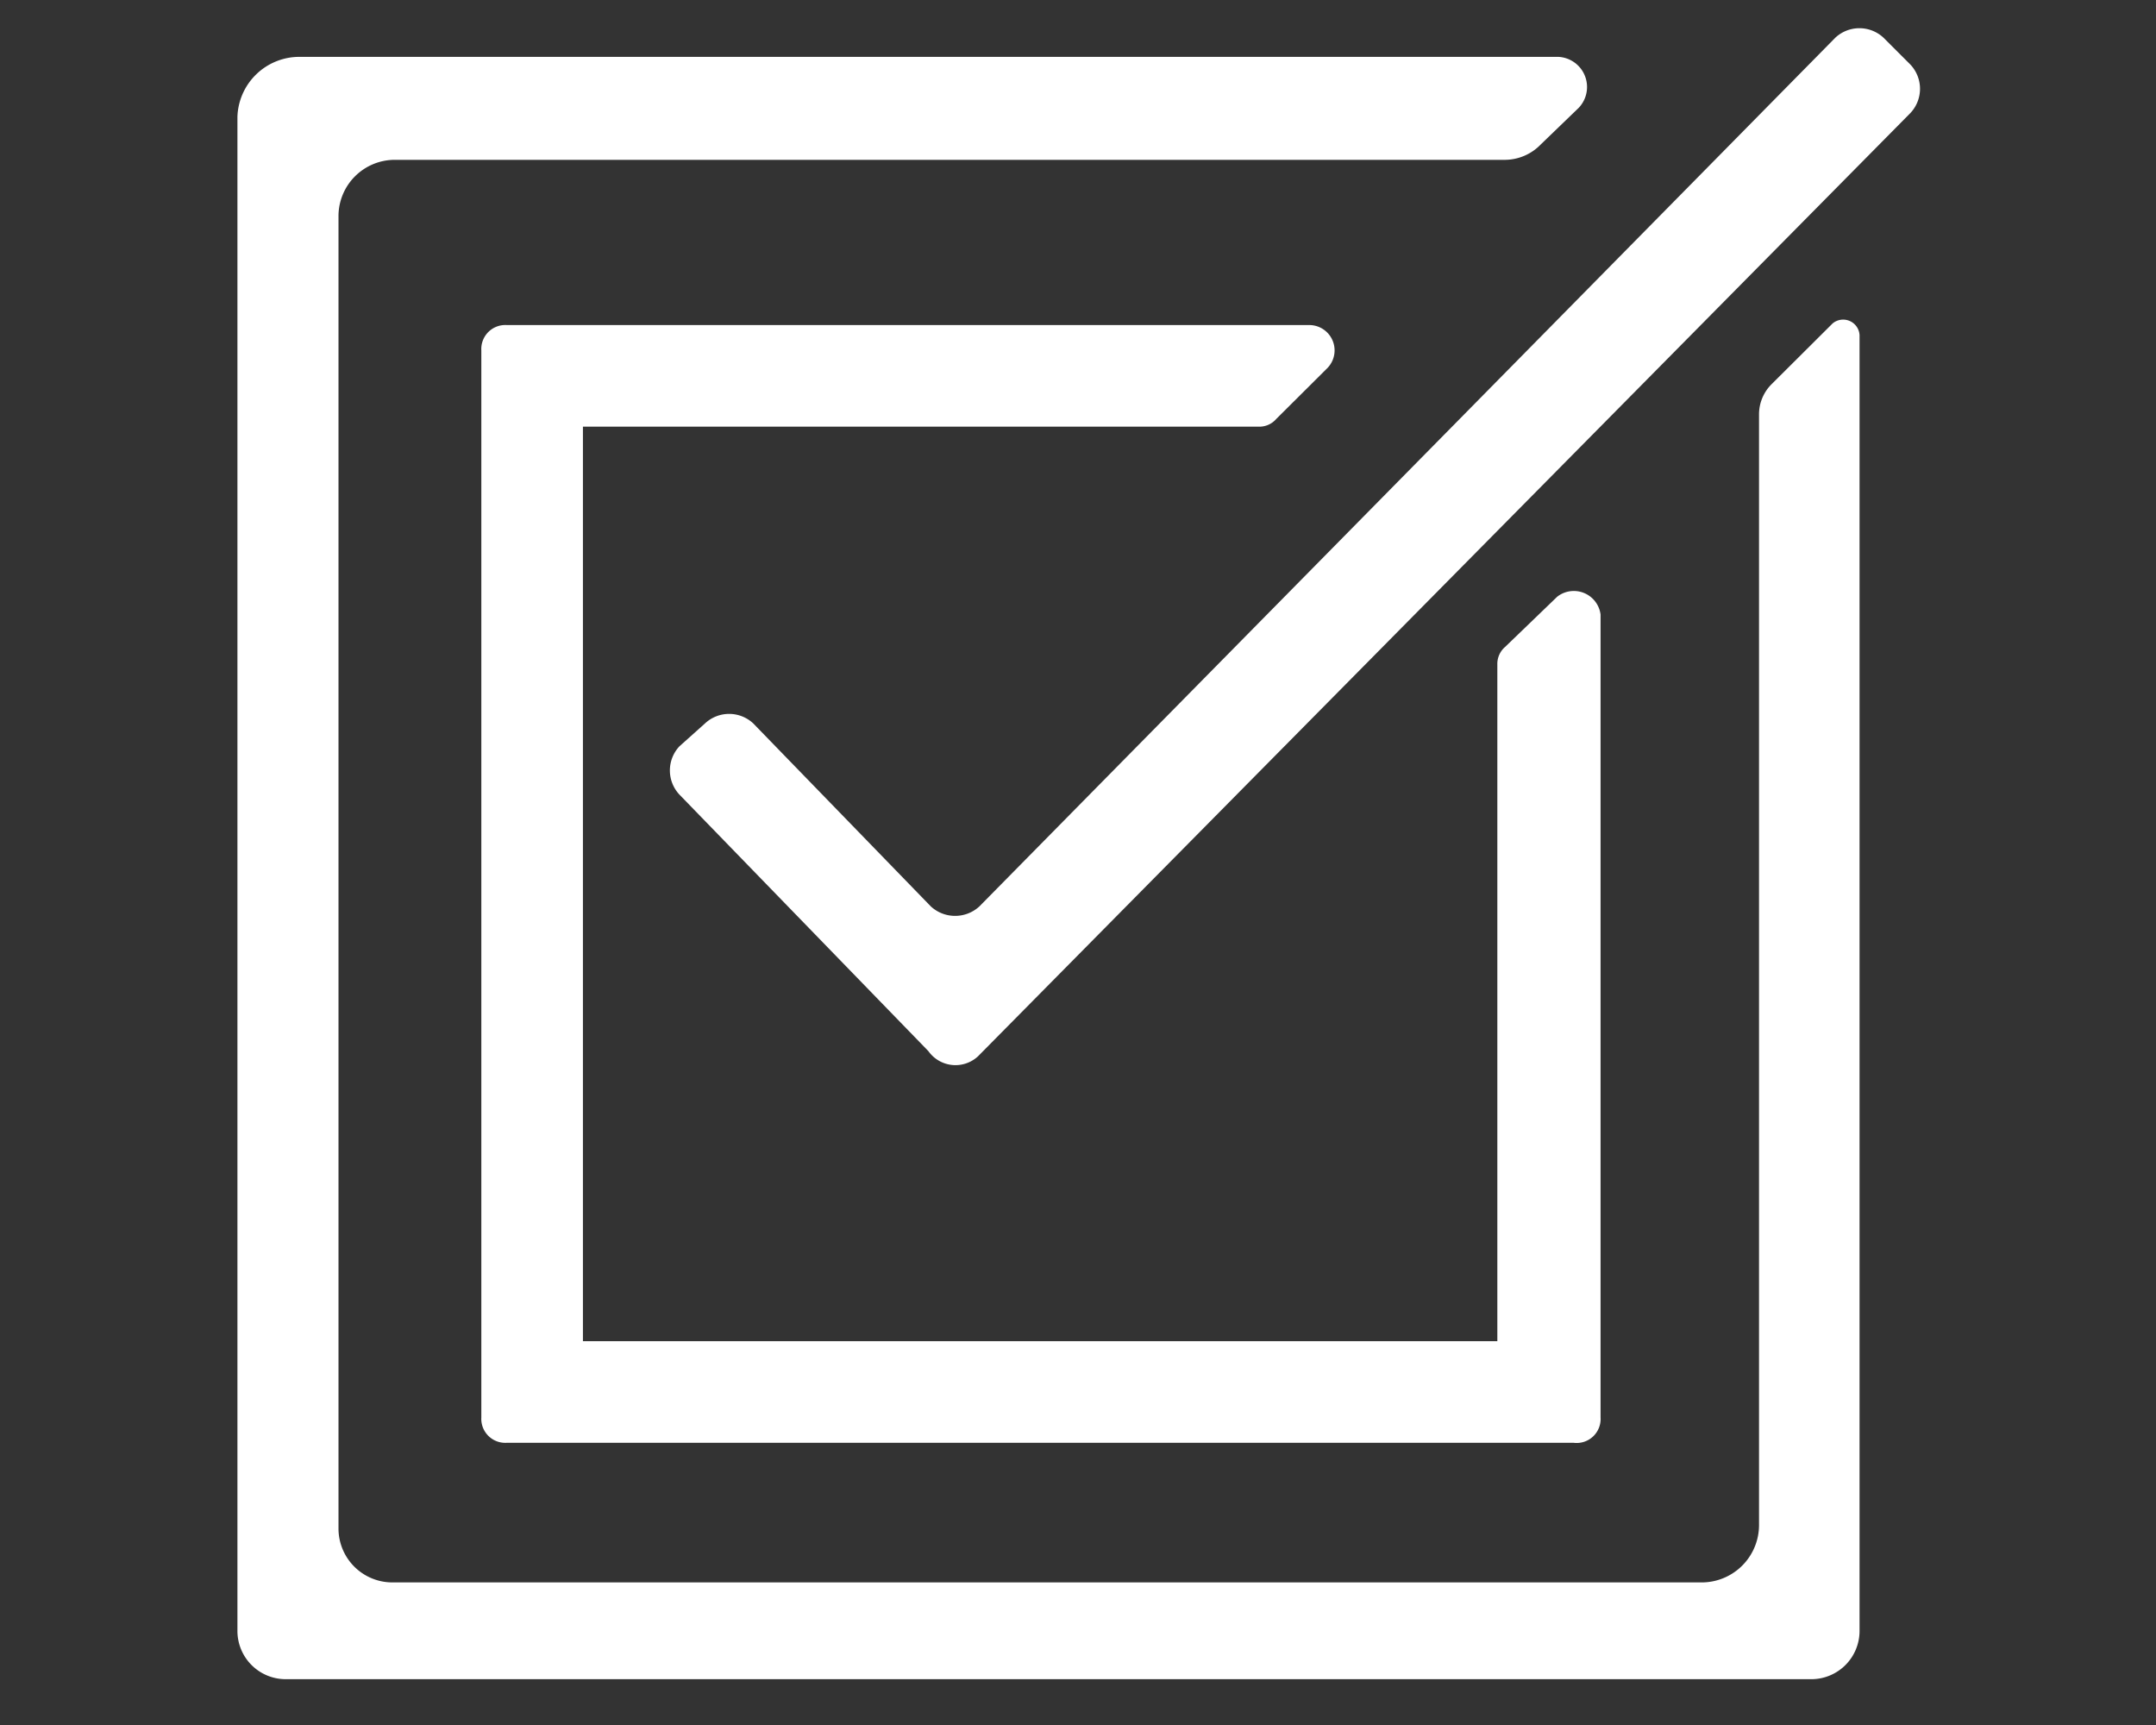 <?xml version="1.0" encoding="UTF-8"?><svg xmlns="http://www.w3.org/2000/svg" height="64" viewBox="0 0 80 64" width="80">
  <rect x="0" y="0" width="80" height="64" fill="#333333" stroke="none"/>
  <path d="M46.7,15.83a.83.83,0,0,0,.66-.29l1.89-1.88a.94.94,0,0,0-.66-1.6H18.8a.89.89,0,0,0-.94.94V52.59a.89.89,0,0,0,.94.94H58.39a.89.89,0,0,0,1-.94V22.8a1,1,0,0,0-1.61-.66L55.85,24a.83.83,0,0,0-.29.66V49.76H21.63V15.83Z" fill="#fff"/>
  <path d="M34.45,39l-9.24-9.52a1.31,1.31,0,0,1,0-1.79l.95-.85a1.31,1.31,0,0,1,1.79,0l6.59,6.79a1.33,1.33,0,0,0,1.8,0L68.1,1.4a1.31,1.31,0,0,1,1.79,0l1,1a1.31,1.31,0,0,1,0,1.79l-34.6,35A1.23,1.23,0,0,1,34.45,39Z" fill="#fff"/>
  <path d="M65.27,15.35v41.2a2.13,2.13,0,0,1-2.16,2.16H14.56a2,2,0,0,1-2-2V8a2.09,2.09,0,0,1,2.08-2.07H55.85a1.86,1.86,0,0,0,1.32-.57L58.58,4a1.12,1.12,0,0,0-.75-1.89H11.07A2.3,2.3,0,0,0,8.81,4.33V60.51A1.79,1.79,0,0,0,10.6,62.3H67.25A1.79,1.79,0,0,0,69,60.51V12.43A.61.61,0,0,0,68,12l-2.27,2.26A1.58,1.58,0,0,0,65.27,15.35Z" fill="#fff"/>
</svg>
